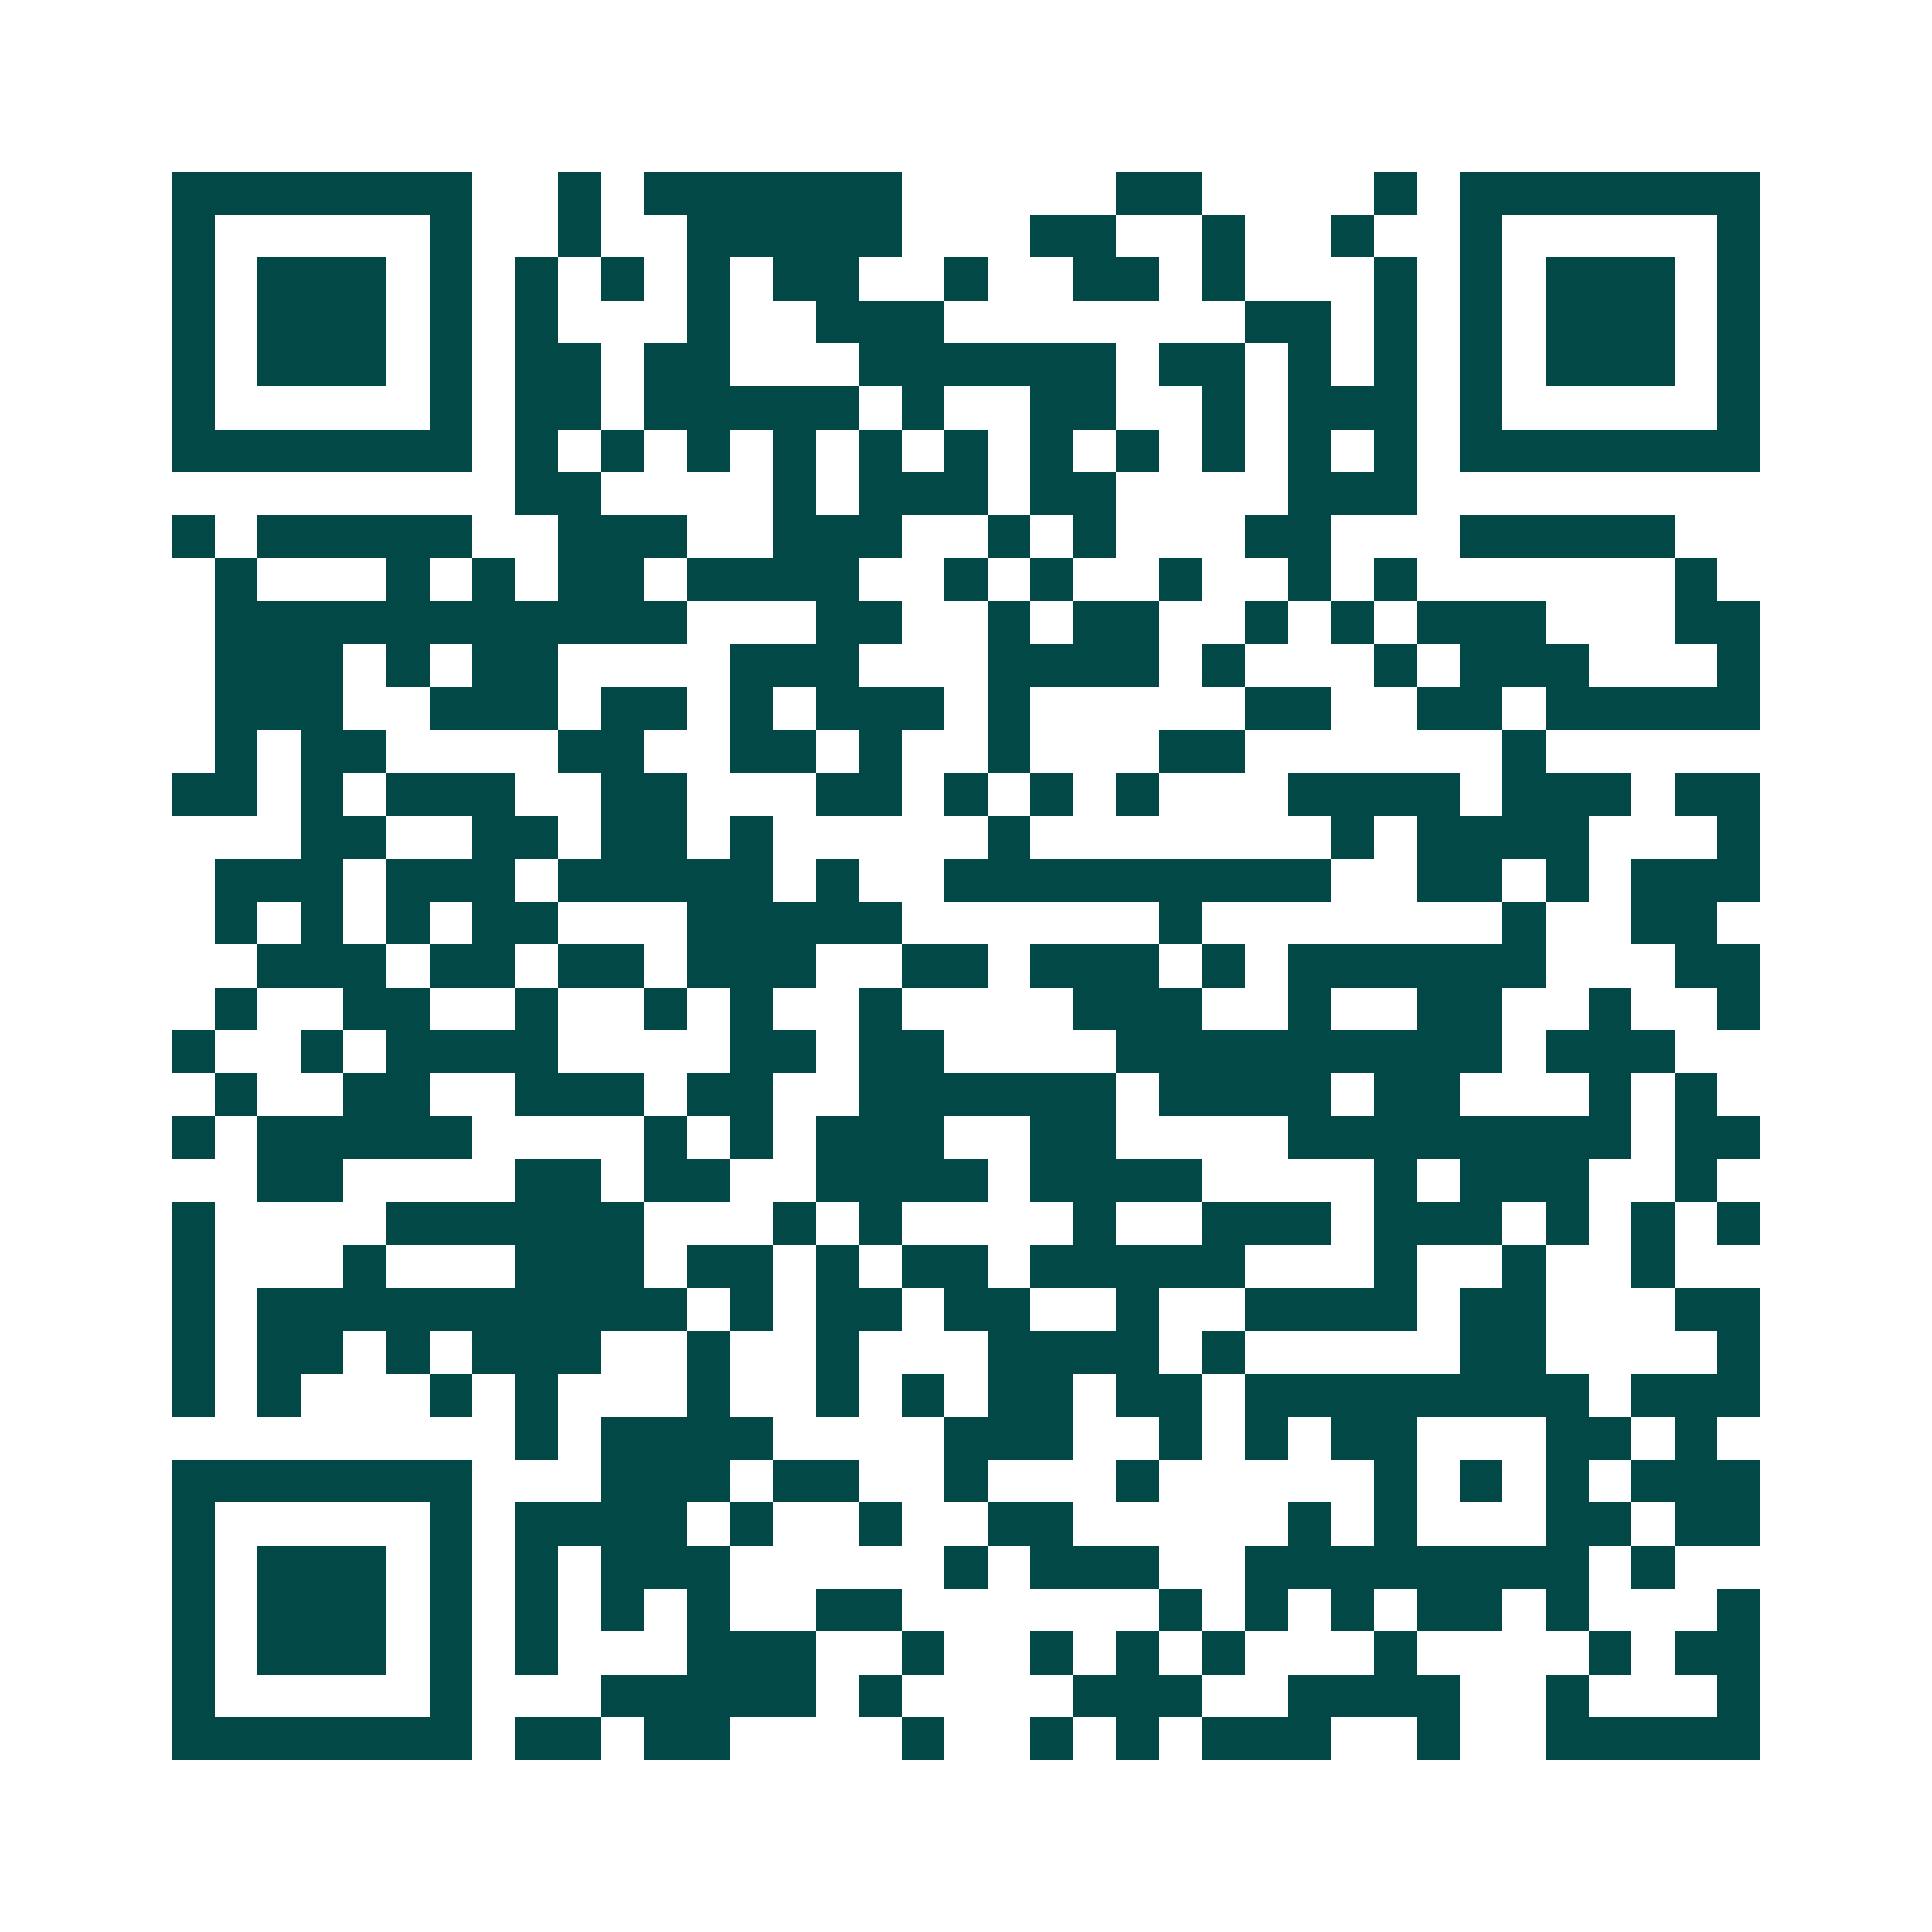 <svg xmlns="http://www.w3.org/2000/svg" width="200" height="200" viewBox="0 0 45 45" shape-rendering="crispEdges"><path fill="#ffffff" d="M0 0h45v45H0z"/><path stroke="#014847" d="M4 4.5h7m2 0h1m1 0h6m5 0h2m4 0h1m1 0h7M4 5.5h1m5 0h1m2 0h1m2 0h5m3 0h2m2 0h1m2 0h1m2 0h1m5 0h1M4 6.5h1m1 0h3m1 0h1m1 0h1m1 0h1m1 0h1m1 0h2m2 0h1m2 0h2m1 0h1m3 0h1m1 0h1m1 0h3m1 0h1M4 7.5h1m1 0h3m1 0h1m1 0h1m3 0h1m2 0h3m7 0h2m1 0h1m1 0h1m1 0h3m1 0h1M4 8.5h1m1 0h3m1 0h1m1 0h2m1 0h2m3 0h6m1 0h2m1 0h1m1 0h1m1 0h1m1 0h3m1 0h1M4 9.5h1m5 0h1m1 0h2m1 0h5m1 0h1m2 0h2m2 0h1m1 0h3m1 0h1m5 0h1M4 10.5h7m1 0h1m1 0h1m1 0h1m1 0h1m1 0h1m1 0h1m1 0h1m1 0h1m1 0h1m1 0h1m1 0h1m1 0h7M12 11.5h2m4 0h1m1 0h3m1 0h2m4 0h3M4 12.5h1m1 0h5m2 0h3m2 0h3m2 0h1m1 0h1m3 0h2m3 0h5M5 13.5h1m3 0h1m1 0h1m1 0h2m1 0h4m2 0h1m1 0h1m2 0h1m2 0h1m1 0h1m6 0h1M5 14.5h11m3 0h2m2 0h1m1 0h2m2 0h1m1 0h1m1 0h3m3 0h2M5 15.5h3m1 0h1m1 0h2m4 0h3m3 0h4m1 0h1m3 0h1m1 0h3m3 0h1M5 16.5h3m2 0h3m1 0h2m1 0h1m1 0h3m1 0h1m5 0h2m2 0h2m1 0h5M5 17.5h1m1 0h2m4 0h2m2 0h2m1 0h1m2 0h1m3 0h2m6 0h1M4 18.5h2m1 0h1m1 0h3m2 0h2m3 0h2m1 0h1m1 0h1m1 0h1m3 0h4m1 0h3m1 0h2M7 19.5h2m2 0h2m1 0h2m1 0h1m5 0h1m7 0h1m1 0h4m3 0h1M5 20.5h3m1 0h3m1 0h5m1 0h1m2 0h9m2 0h2m1 0h1m1 0h3M5 21.5h1m1 0h1m1 0h1m1 0h2m3 0h5m6 0h1m7 0h1m2 0h2M6 22.5h3m1 0h2m1 0h2m1 0h3m2 0h2m1 0h3m1 0h1m1 0h6m3 0h2M5 23.5h1m2 0h2m2 0h1m2 0h1m1 0h1m2 0h1m4 0h3m2 0h1m2 0h2m2 0h1m2 0h1M4 24.5h1m2 0h1m1 0h4m4 0h2m1 0h2m4 0h9m1 0h3M5 25.5h1m2 0h2m2 0h3m1 0h2m2 0h6m1 0h4m1 0h2m3 0h1m1 0h1M4 26.5h1m1 0h5m4 0h1m1 0h1m1 0h3m2 0h2m4 0h8m1 0h2M6 27.5h2m4 0h2m1 0h2m2 0h4m1 0h4m4 0h1m1 0h3m2 0h1M4 28.5h1m4 0h6m3 0h1m1 0h1m4 0h1m2 0h3m1 0h3m1 0h1m1 0h1m1 0h1M4 29.5h1m3 0h1m3 0h3m1 0h2m1 0h1m1 0h2m1 0h5m3 0h1m2 0h1m2 0h1M4 30.5h1m1 0h10m1 0h1m1 0h2m1 0h2m2 0h1m2 0h4m1 0h2m3 0h2M4 31.5h1m1 0h2m1 0h1m1 0h3m2 0h1m2 0h1m3 0h4m1 0h1m5 0h2m4 0h1M4 32.5h1m1 0h1m3 0h1m1 0h1m3 0h1m2 0h1m1 0h1m1 0h2m1 0h2m1 0h8m1 0h3M12 33.5h1m1 0h4m4 0h3m2 0h1m1 0h1m1 0h2m3 0h2m1 0h1M4 34.5h7m3 0h3m1 0h2m2 0h1m3 0h1m5 0h1m1 0h1m1 0h1m1 0h3M4 35.5h1m5 0h1m1 0h4m1 0h1m2 0h1m2 0h2m5 0h1m1 0h1m3 0h2m1 0h2M4 36.5h1m1 0h3m1 0h1m1 0h1m1 0h3m5 0h1m1 0h3m2 0h8m1 0h1M4 37.5h1m1 0h3m1 0h1m1 0h1m1 0h1m1 0h1m2 0h2m6 0h1m1 0h1m1 0h1m1 0h2m1 0h1m3 0h1M4 38.5h1m1 0h3m1 0h1m1 0h1m3 0h3m2 0h1m2 0h1m1 0h1m1 0h1m3 0h1m4 0h1m1 0h2M4 39.5h1m5 0h1m3 0h5m1 0h1m4 0h3m2 0h4m2 0h1m3 0h1M4 40.5h7m1 0h2m1 0h2m4 0h1m2 0h1m1 0h1m1 0h3m2 0h1m2 0h5"/></svg>
